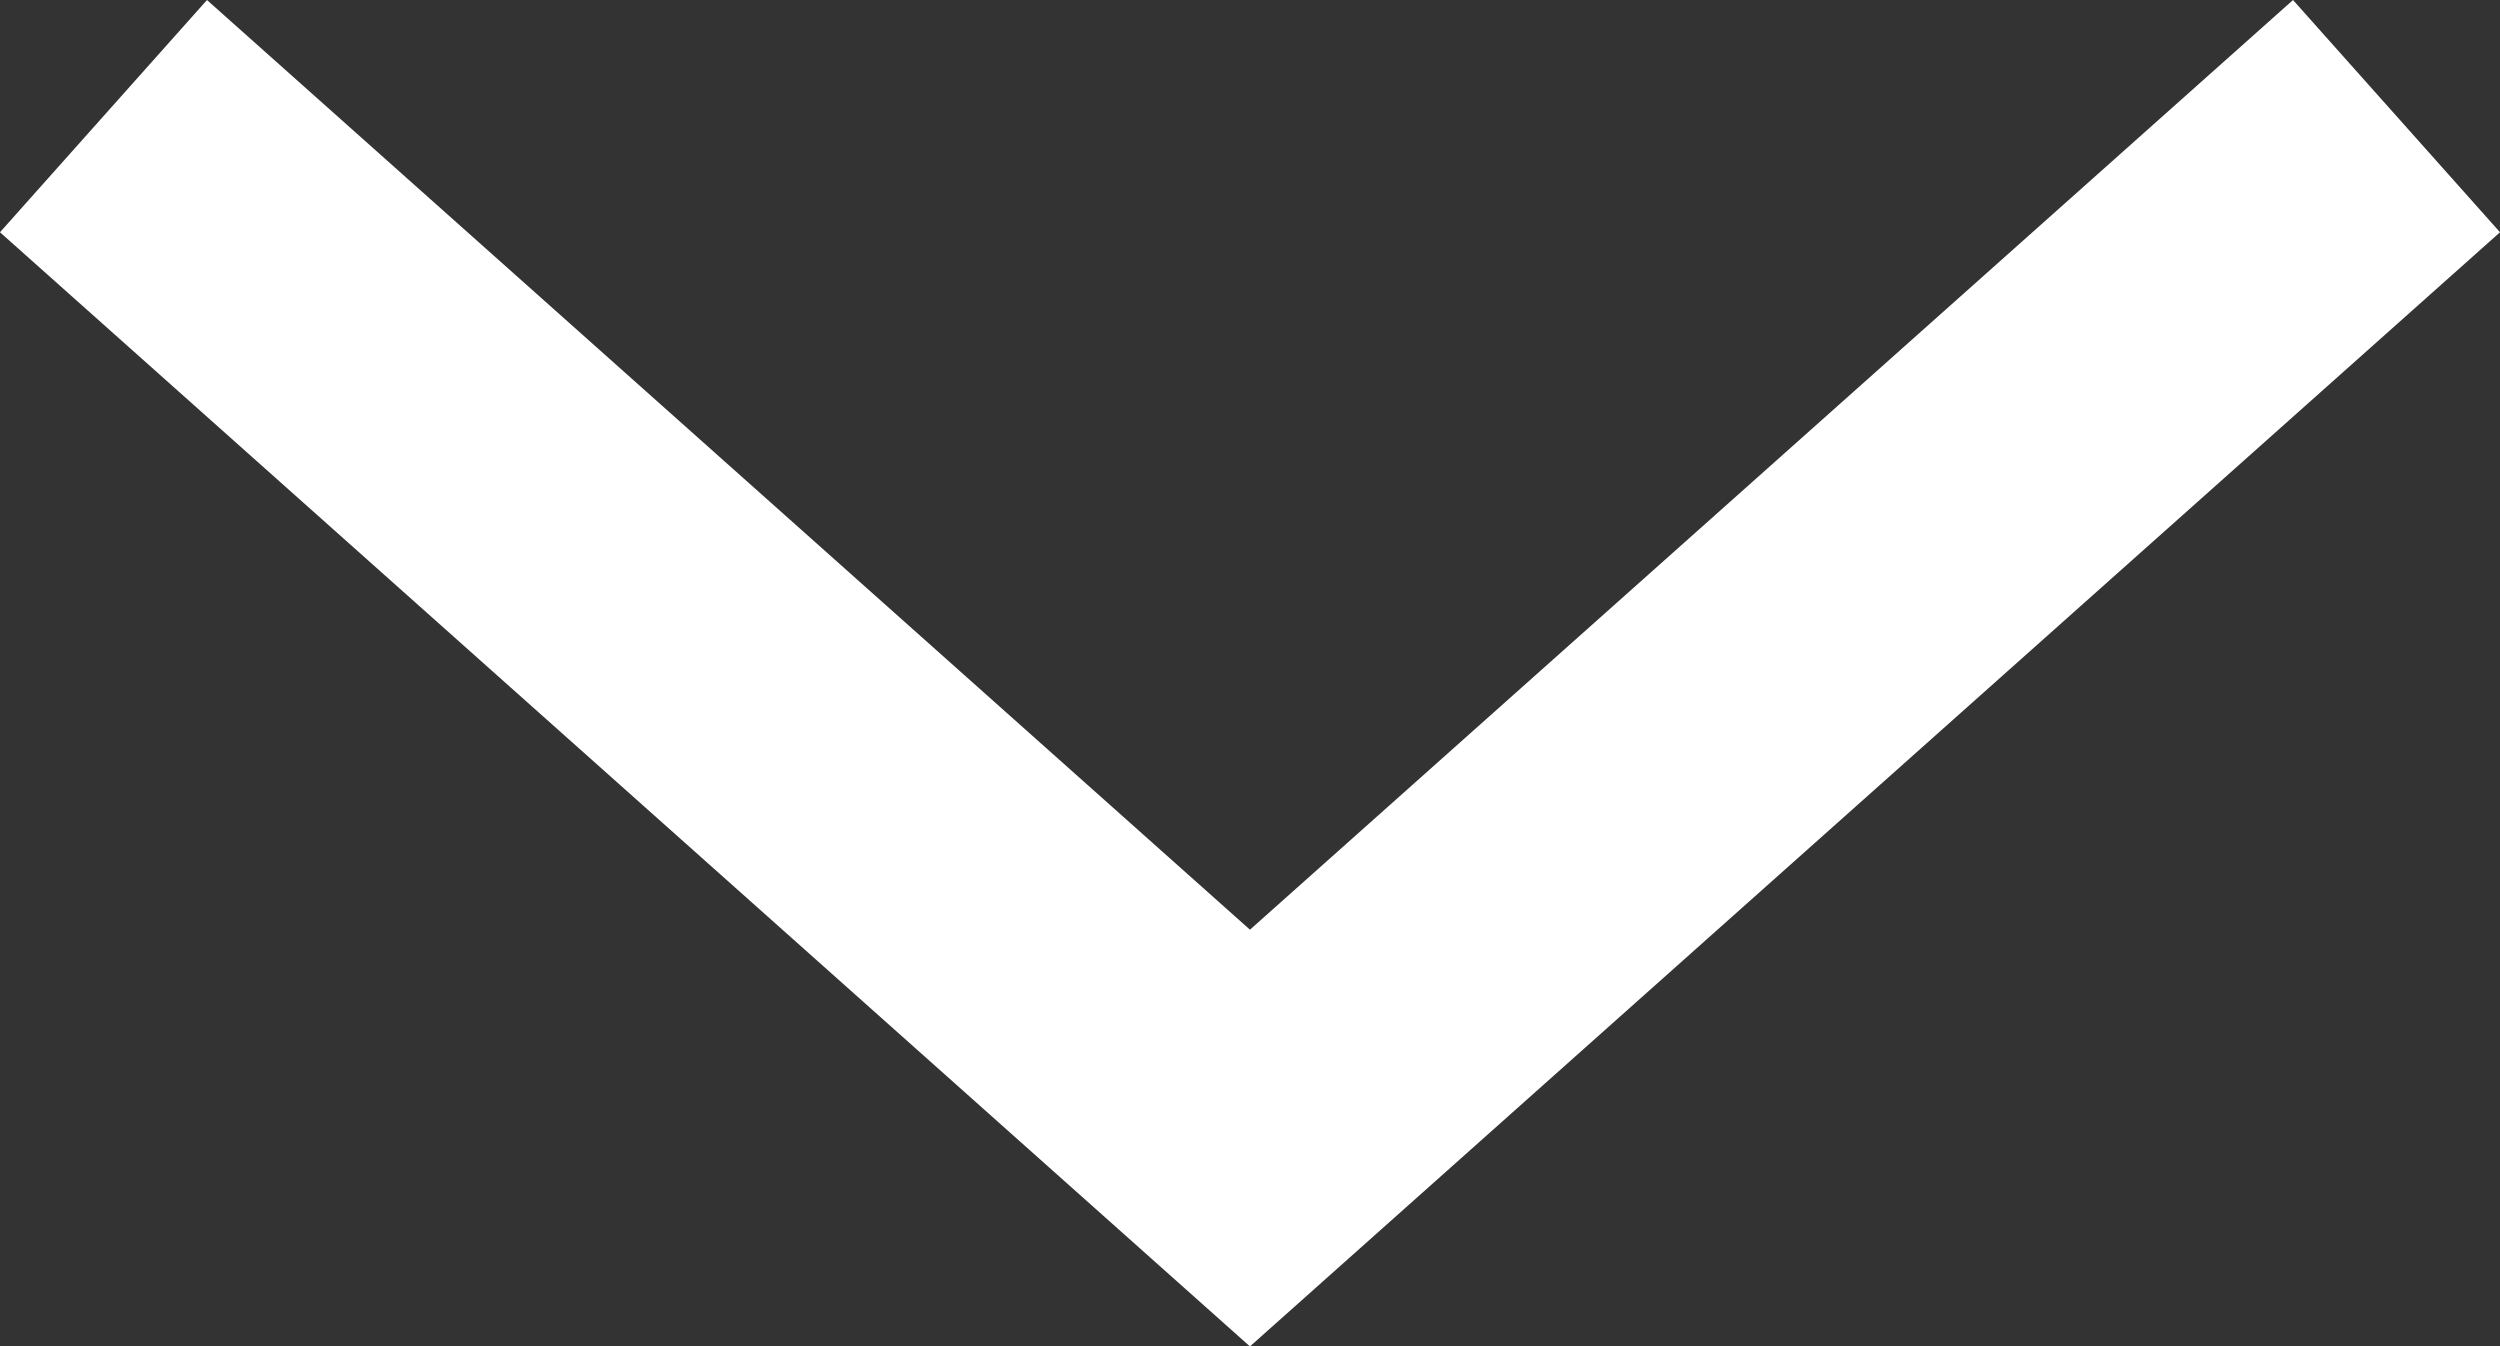 <svg xmlns="http://www.w3.org/2000/svg" width="24.109" height="12.984" viewBox="0 0 24.109 12.984">
  <rect x="0" y="0" width="24.109" height="12.984" fill="#333333" stroke="none"/>
  <path id="パス_49" data-name="パス 49" d="M22.113,9.855,11.057,0,0,9.855" transform="translate(23.111 10.975) rotate(180)" fill="none" stroke="#fff" stroke-miterlimit="10" stroke-width="3"/>
</svg>
